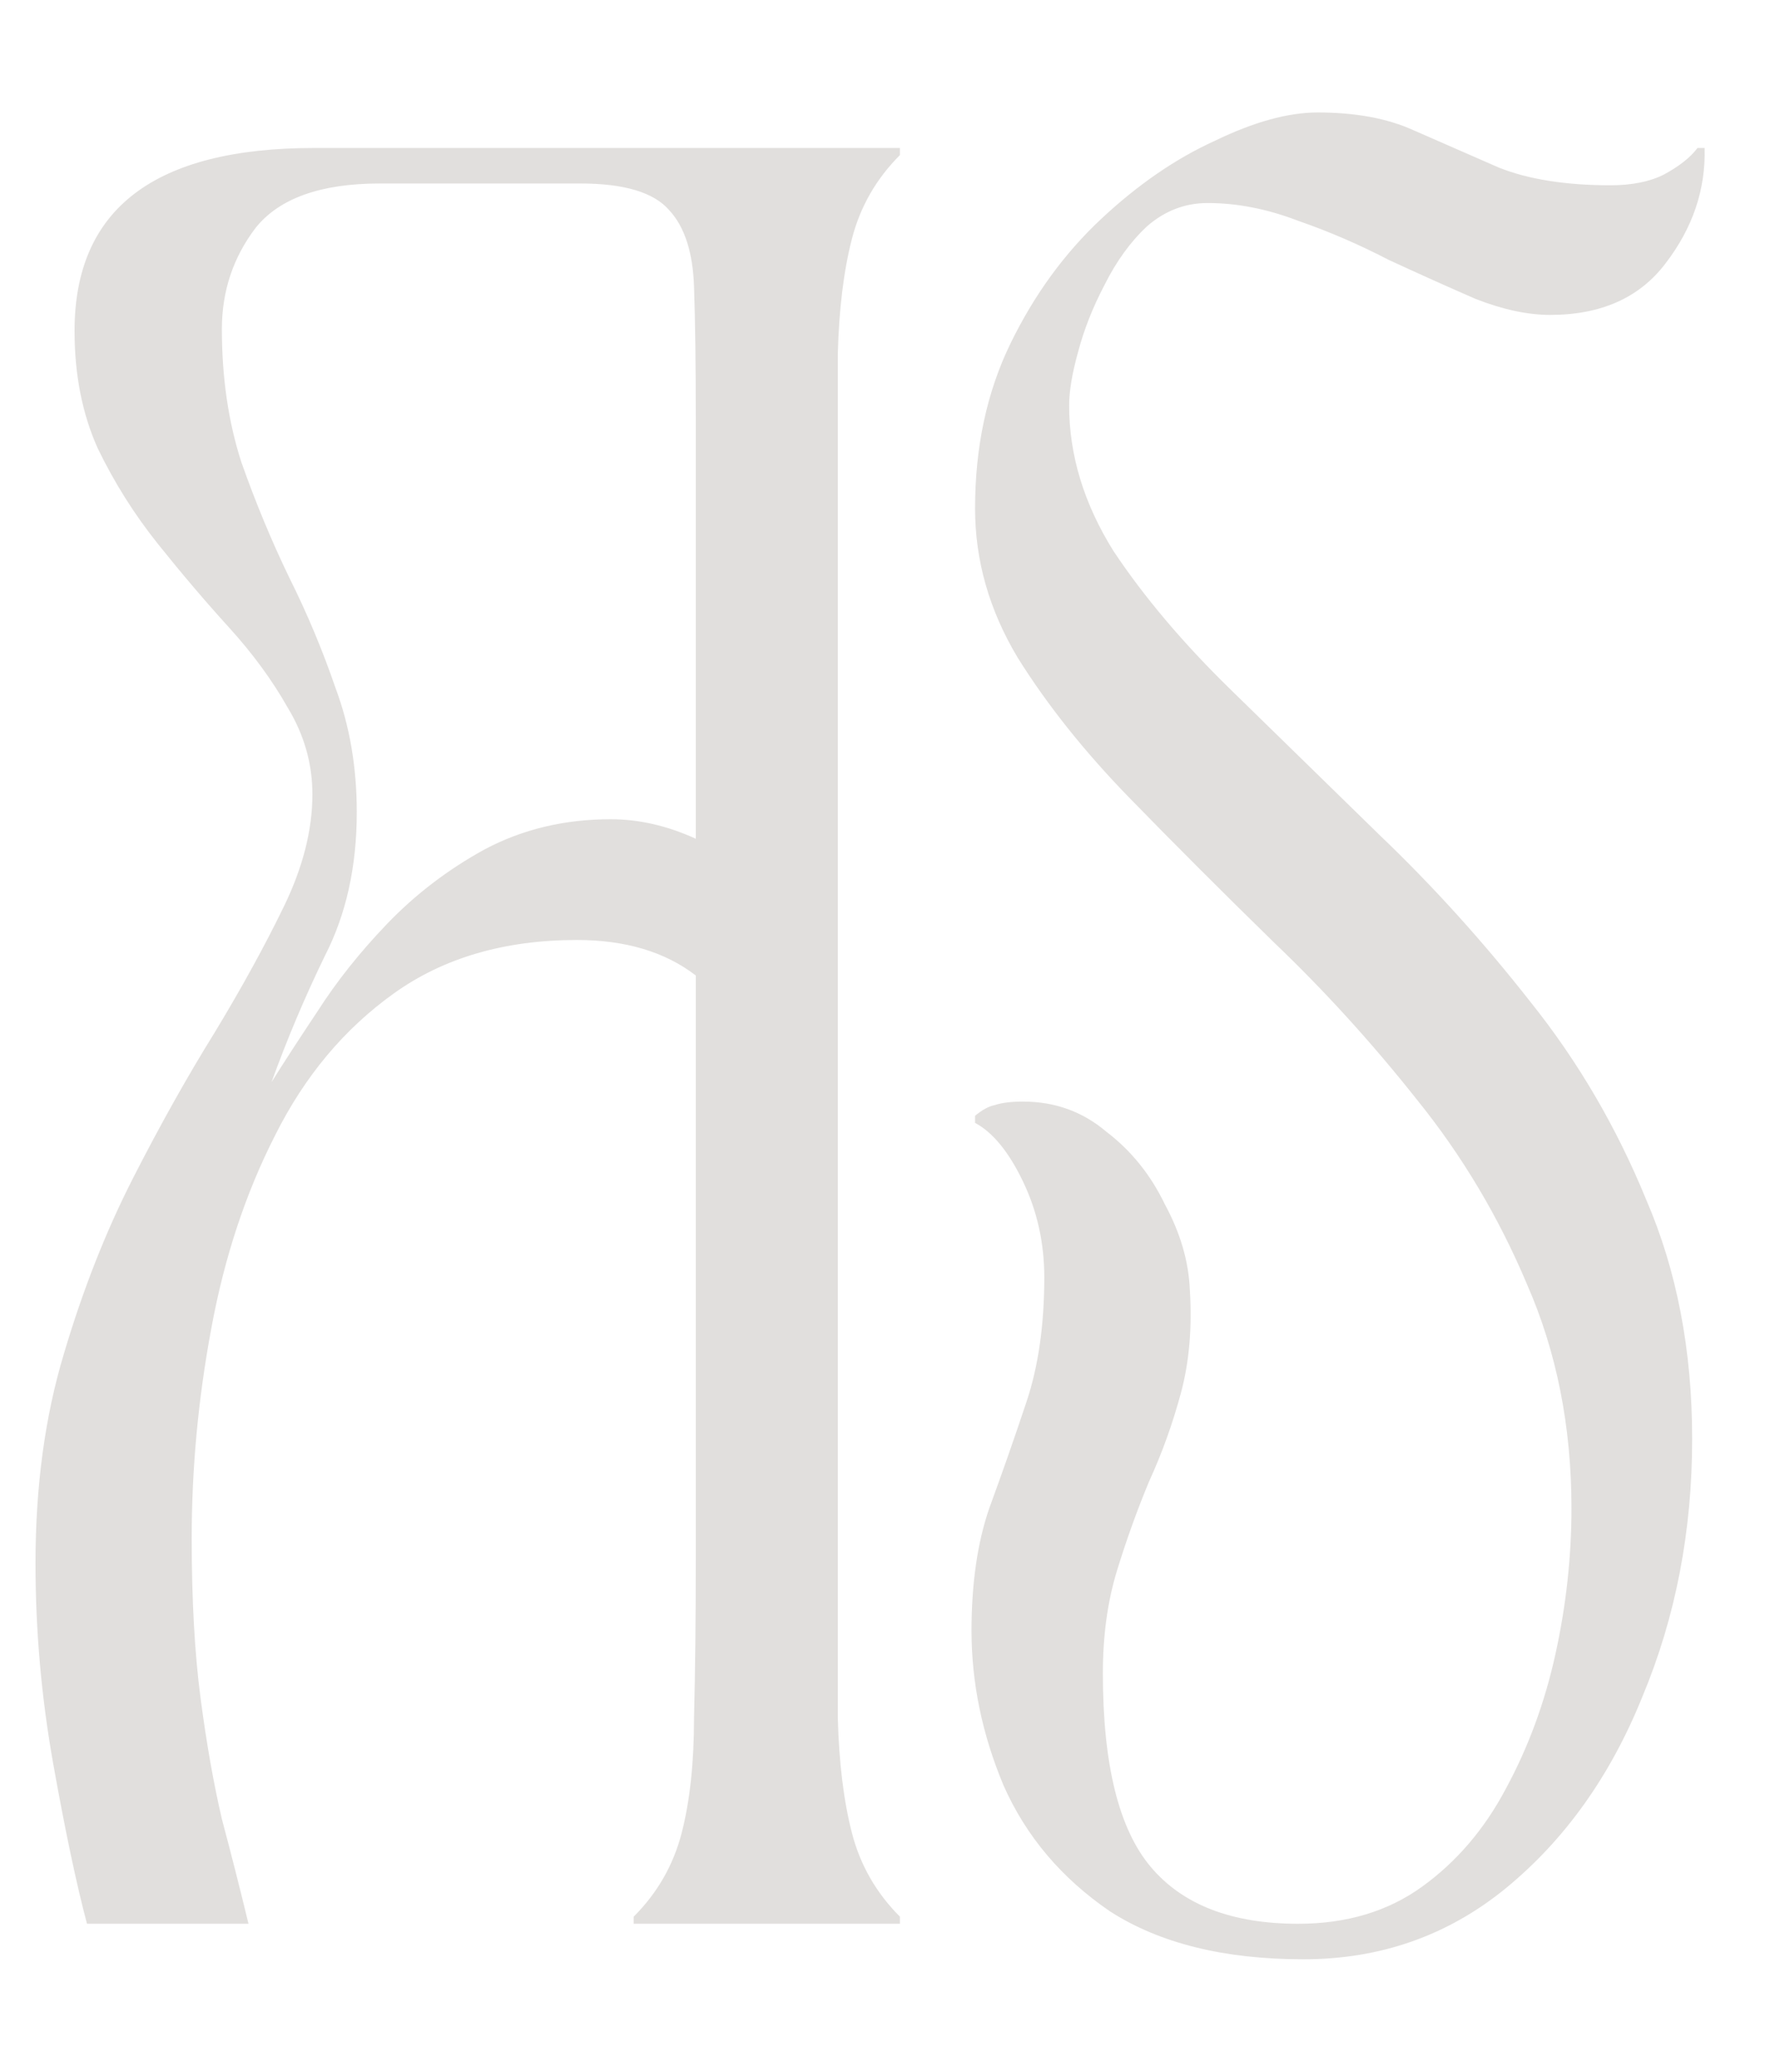 <svg width="12" height="14" viewBox="0 0 12 14" fill="none" xmlns="http://www.w3.org/2000/svg">
<path d="M0.24 10.564C0.24 10.044 0.304 9.572 0.432 9.148C0.56 8.716 0.716 8.32 0.9 7.96C1.084 7.6 1.268 7.272 1.452 6.976C1.636 6.672 1.792 6.388 1.92 6.124C2.048 5.86 2.112 5.608 2.112 5.368C2.112 5.16 2.056 4.964 1.944 4.78C1.84 4.596 1.708 4.416 1.548 4.24C1.388 4.064 1.228 3.876 1.068 3.676C0.908 3.476 0.772 3.26 0.66 3.028C0.556 2.796 0.504 2.532 0.504 2.236C0.504 1.412 1.044 1 2.124 1H6.084V1.048C5.924 1.208 5.816 1.396 5.76 1.612C5.704 1.828 5.672 2.088 5.664 2.392C5.664 2.696 5.664 3.06 5.664 3.484V10.516C5.664 10.932 5.664 11.296 5.664 11.608C5.672 11.912 5.704 12.172 5.76 12.388C5.816 12.604 5.924 12.792 6.084 12.952V13H4.284V12.952C4.444 12.792 4.552 12.604 4.608 12.388C4.664 12.172 4.692 11.912 4.692 11.608C4.7 11.296 4.704 10.932 4.704 10.516V6.592C4.496 6.432 4.228 6.352 3.9 6.352C3.412 6.352 3 6.472 2.664 6.712C2.328 6.952 2.06 7.272 1.86 7.672C1.66 8.064 1.516 8.5 1.428 8.98C1.34 9.452 1.296 9.924 1.296 10.396C1.296 10.812 1.316 11.172 1.356 11.476C1.396 11.78 1.444 12.052 1.5 12.292C1.564 12.532 1.624 12.768 1.68 13H0.588C0.516 12.728 0.44 12.368 0.36 11.92C0.28 11.472 0.24 11.02 0.24 10.564ZM2.568 1.24C2.168 1.24 1.888 1.34 1.728 1.54C1.576 1.74 1.5 1.968 1.5 2.224C1.5 2.552 1.544 2.852 1.632 3.124C1.728 3.396 1.836 3.656 1.956 3.904C2.076 4.144 2.18 4.392 2.268 4.648C2.364 4.904 2.412 5.184 2.412 5.488C2.412 5.856 2.34 6.18 2.196 6.46C2.06 6.74 1.94 7.024 1.836 7.312C1.916 7.184 2.02 7.024 2.148 6.832C2.276 6.632 2.432 6.436 2.616 6.244C2.808 6.044 3.028 5.876 3.276 5.74C3.532 5.604 3.816 5.536 4.128 5.536C4.32 5.536 4.512 5.58 4.704 5.668V2.836C4.704 2.468 4.7 2.168 4.692 1.936C4.684 1.704 4.628 1.532 4.524 1.42C4.42 1.3 4.22 1.24 3.924 1.24H2.568ZM8.812 13.24C8.276 13.24 7.84 13.132 7.504 12.916C7.176 12.692 6.936 12.408 6.784 12.064C6.64 11.72 6.568 11.372 6.568 11.02C6.568 10.7 6.608 10.424 6.688 10.192C6.776 9.952 6.86 9.712 6.94 9.472C7.02 9.232 7.06 8.952 7.06 8.632C7.06 8.4 7.012 8.184 6.916 7.984C6.82 7.784 6.712 7.652 6.592 7.588V7.54C6.64 7.5 6.684 7.476 6.724 7.468C6.772 7.452 6.836 7.444 6.916 7.444C7.132 7.444 7.32 7.512 7.48 7.648C7.648 7.776 7.78 7.94 7.876 8.14C7.98 8.332 8.036 8.524 8.044 8.716C8.06 8.972 8.04 9.204 7.984 9.412C7.928 9.62 7.856 9.82 7.768 10.012C7.688 10.204 7.616 10.404 7.552 10.612C7.488 10.82 7.456 11.052 7.456 11.308C7.456 11.924 7.564 12.36 7.78 12.616C7.996 12.872 8.328 13 8.776 13C9.104 13 9.384 12.916 9.616 12.748C9.848 12.58 10.036 12.36 10.18 12.088C10.332 11.808 10.444 11.504 10.516 11.176C10.588 10.848 10.624 10.52 10.624 10.192C10.624 9.64 10.524 9.136 10.324 8.68C10.132 8.224 9.884 7.808 9.58 7.432C9.276 7.048 8.952 6.692 8.608 6.364C8.264 6.028 7.94 5.704 7.636 5.392C7.332 5.08 7.08 4.764 6.88 4.444C6.688 4.124 6.592 3.788 6.592 3.436C6.592 3.02 6.672 2.648 6.832 2.32C6.992 1.992 7.196 1.712 7.444 1.48C7.692 1.248 7.948 1.072 8.212 0.952C8.476 0.824 8.708 0.76 8.908 0.76C9.164 0.76 9.38 0.8 9.556 0.88C9.74 0.96 9.932 1.044 10.132 1.132C10.332 1.212 10.584 1.252 10.888 1.252C11.032 1.252 11.152 1.228 11.248 1.18C11.352 1.124 11.428 1.064 11.476 1H11.524C11.532 1.28 11.444 1.54 11.26 1.78C11.084 2.012 10.824 2.128 10.48 2.128C10.328 2.128 10.16 2.092 9.976 2.02C9.792 1.94 9.596 1.852 9.388 1.756C9.188 1.652 8.984 1.564 8.776 1.492C8.568 1.412 8.364 1.372 8.164 1.372C8.012 1.372 7.876 1.424 7.756 1.528C7.644 1.632 7.548 1.764 7.468 1.924C7.388 2.076 7.328 2.228 7.288 2.38C7.248 2.524 7.228 2.644 7.228 2.74C7.228 3.076 7.328 3.404 7.528 3.724C7.736 4.036 8 4.348 8.32 4.66C8.64 4.972 8.976 5.3 9.328 5.644C9.688 5.988 10.028 6.364 10.348 6.772C10.668 7.172 10.928 7.616 11.128 8.104C11.336 8.584 11.44 9.124 11.44 9.724C11.44 10.348 11.328 10.928 11.104 11.464C10.888 12 10.58 12.432 10.18 12.76C9.788 13.08 9.332 13.24 8.812 13.24Z" fill="#E1DFDD"/>
</svg>
